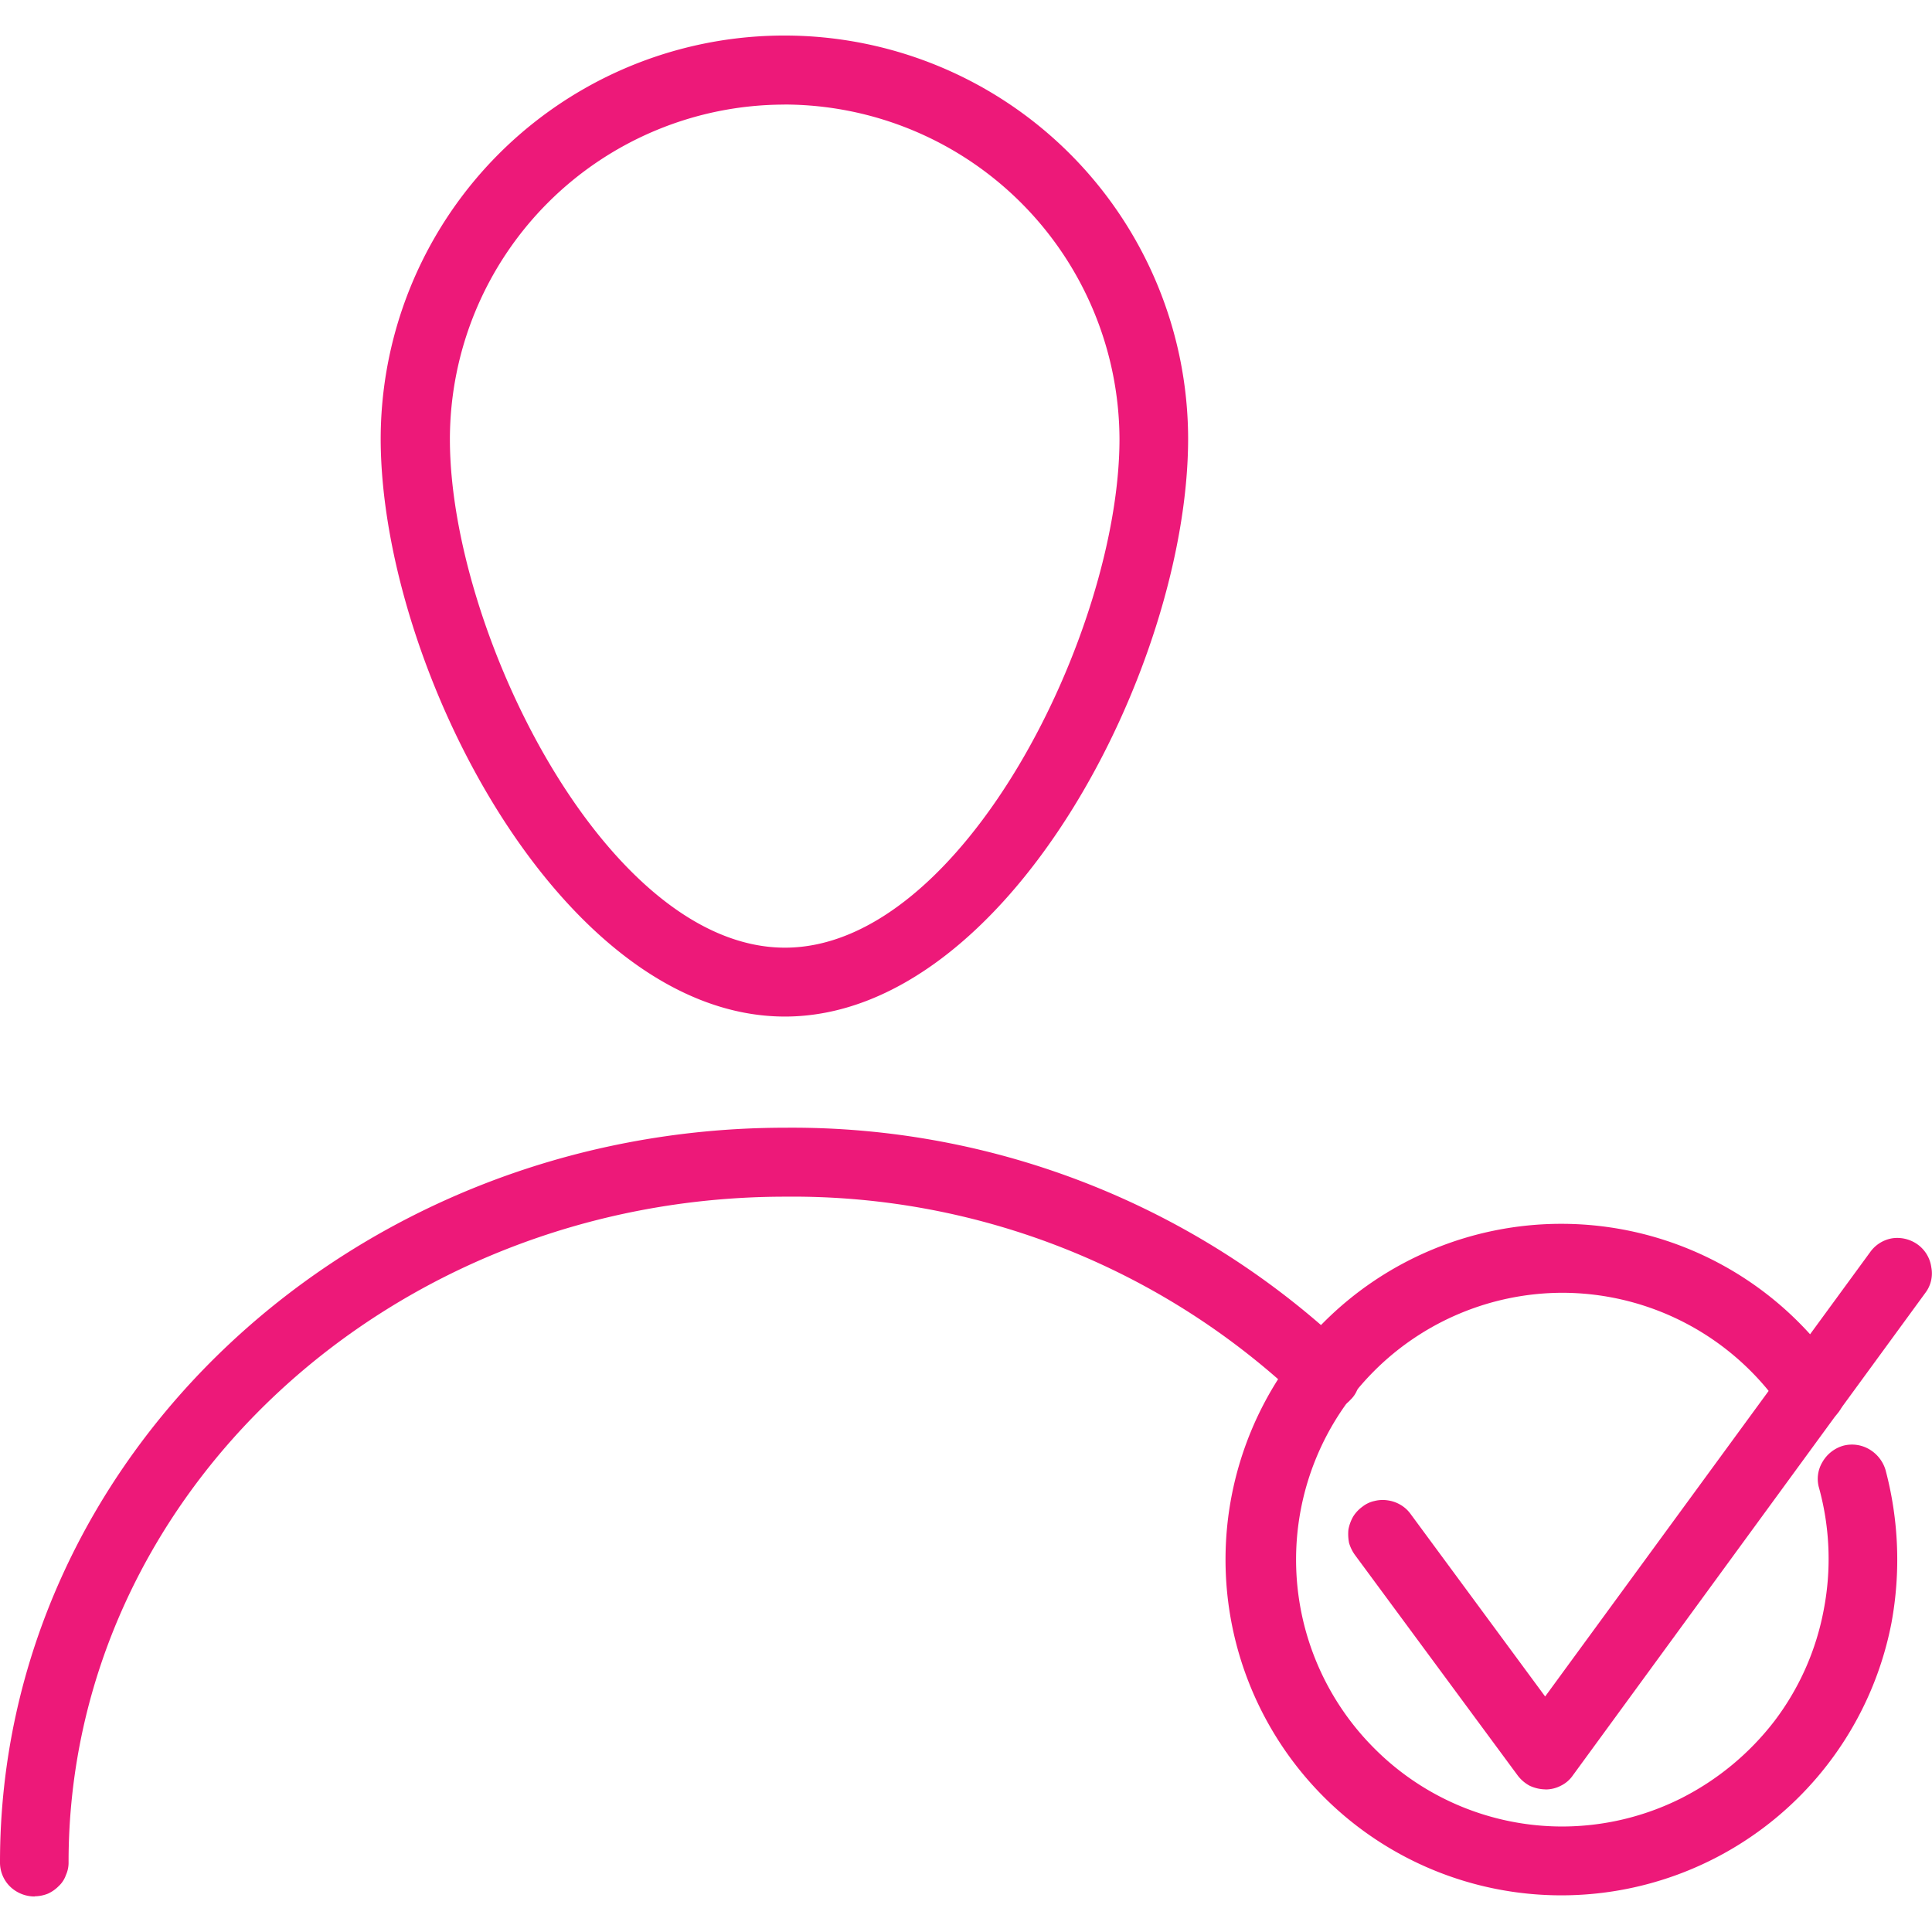 <svg xmlns="http://www.w3.org/2000/svg" xmlns:xlink="http://www.w3.org/1999/xlink" width="30.034" height="30.035" viewBox="0 0 30.034 30.035">
  <defs>
    <clipPath id="clip-path">
      <rect id="Rectangle_464" data-name="Rectangle 464" width="30.034" height="30.034" fill="#fff"/>
    </clipPath>
  </defs>
  <g id="Group_473" data-name="Group 473" clip-path="url(#clip-path)">
    <path id="Path_1299" data-name="Path 1299" d="M1163.319,526.679a5.219,5.219,0,0,1-.01-10.439h.01a5.214,5.214,0,0,1,4.319,2.3.506.506,0,0,1,.083.4.514.514,0,0,1-.217.342.552.552,0,0,1-.4.083.532.532,0,0,1-.342-.226,4.146,4.146,0,0,0-3.438-1.827h0a4.148,4.148,0,0,0-2.921,7.078,4.124,4.124,0,0,0,2.921,1.219h0a4.138,4.138,0,0,0,1.844-.434,4.243,4.243,0,0,0,1.46-1.206,4.108,4.108,0,0,0,.766-1.729,4.168,4.168,0,0,0-.072-1.891.507.507,0,0,1,.052-.406.548.548,0,0,1,.321-.253.531.531,0,0,1,.4.051.558.558,0,0,1,.259.323,5.426,5.426,0,0,1,.093,2.379,5.227,5.227,0,0,1-5.126,4.236Z" transform="translate(-1139.043 -497.215)" fill="#ed1979"/>
    <path id="Path_1300" data-name="Path 1300" d="M1163.006,525.024a.6.6,0,0,1-.249-.057.574.574,0,0,1-.187-.161l-2.527-3.424a.617.617,0,0,1-.093-.189.712.712,0,0,1-.01-.209.647.647,0,0,1,.073-.2.546.546,0,0,1,.145-.155.458.458,0,0,1,.186-.088.519.519,0,0,1,.207-.01.528.528,0,0,1,.2.07.508.508,0,0,1,.155.141l2.092,2.838,5.054-6.91a.528.528,0,0,1,.342-.213.544.544,0,0,1,.4.1.523.523,0,0,1,.207.349.5.5,0,0,1-.093.4l-5.479,7.5a.48.48,0,0,1-.187.161.512.512,0,0,1-.238.058Z" transform="translate(-1138.978 -497.207)" fill="#ed1979"/>
    <path id="Path_1301" data-name="Path 1301" d="M1151.7,513.653h0c-3.469,0-6.276-5.428-6.286-8.97a6.276,6.276,0,0,1,12.552-.009C1157.962,508.217,1155.156,513.649,1151.7,513.653Zm-.01-14.177a5.205,5.205,0,0,0-5.2,5.206c0,2.977,2.434,7.9,5.209,7.9v0c2.765,0,5.2-4.93,5.2-7.907a5.219,5.219,0,0,0-5.209-5.2Z" transform="translate(-1139.496 -497.85)" fill="#ed1979"/>
    <path id="Path_1302" data-name="Path 1302" d="M1140.238,526.748a.55.55,0,0,1-.383-.156.523.523,0,0,1-.155-.379c0-6.289,5.468-11.411,12.2-11.416h.01a12.546,12.546,0,0,1,8.772,3.474.579.579,0,0,1,.124.171.687.687,0,0,1,.041.205.471.471,0,0,1-.041.205.437.437,0,0,1-.114.176.472.472,0,0,1-.166.119.529.529,0,0,1-.207.044.561.561,0,0,1-.207-.036.593.593,0,0,1-.176-.113,11.444,11.444,0,0,0-8.026-3.173h-.01c-6.141.005-11.134,4.645-11.134,10.345a.466.466,0,0,1-.041.2.423.423,0,0,1-.114.174.558.558,0,0,1-.166.116.569.569,0,0,1-.207.041Z" transform="translate(-1139.7 -497.266)" fill="#ed1979"/>
  </g>
</svg>
